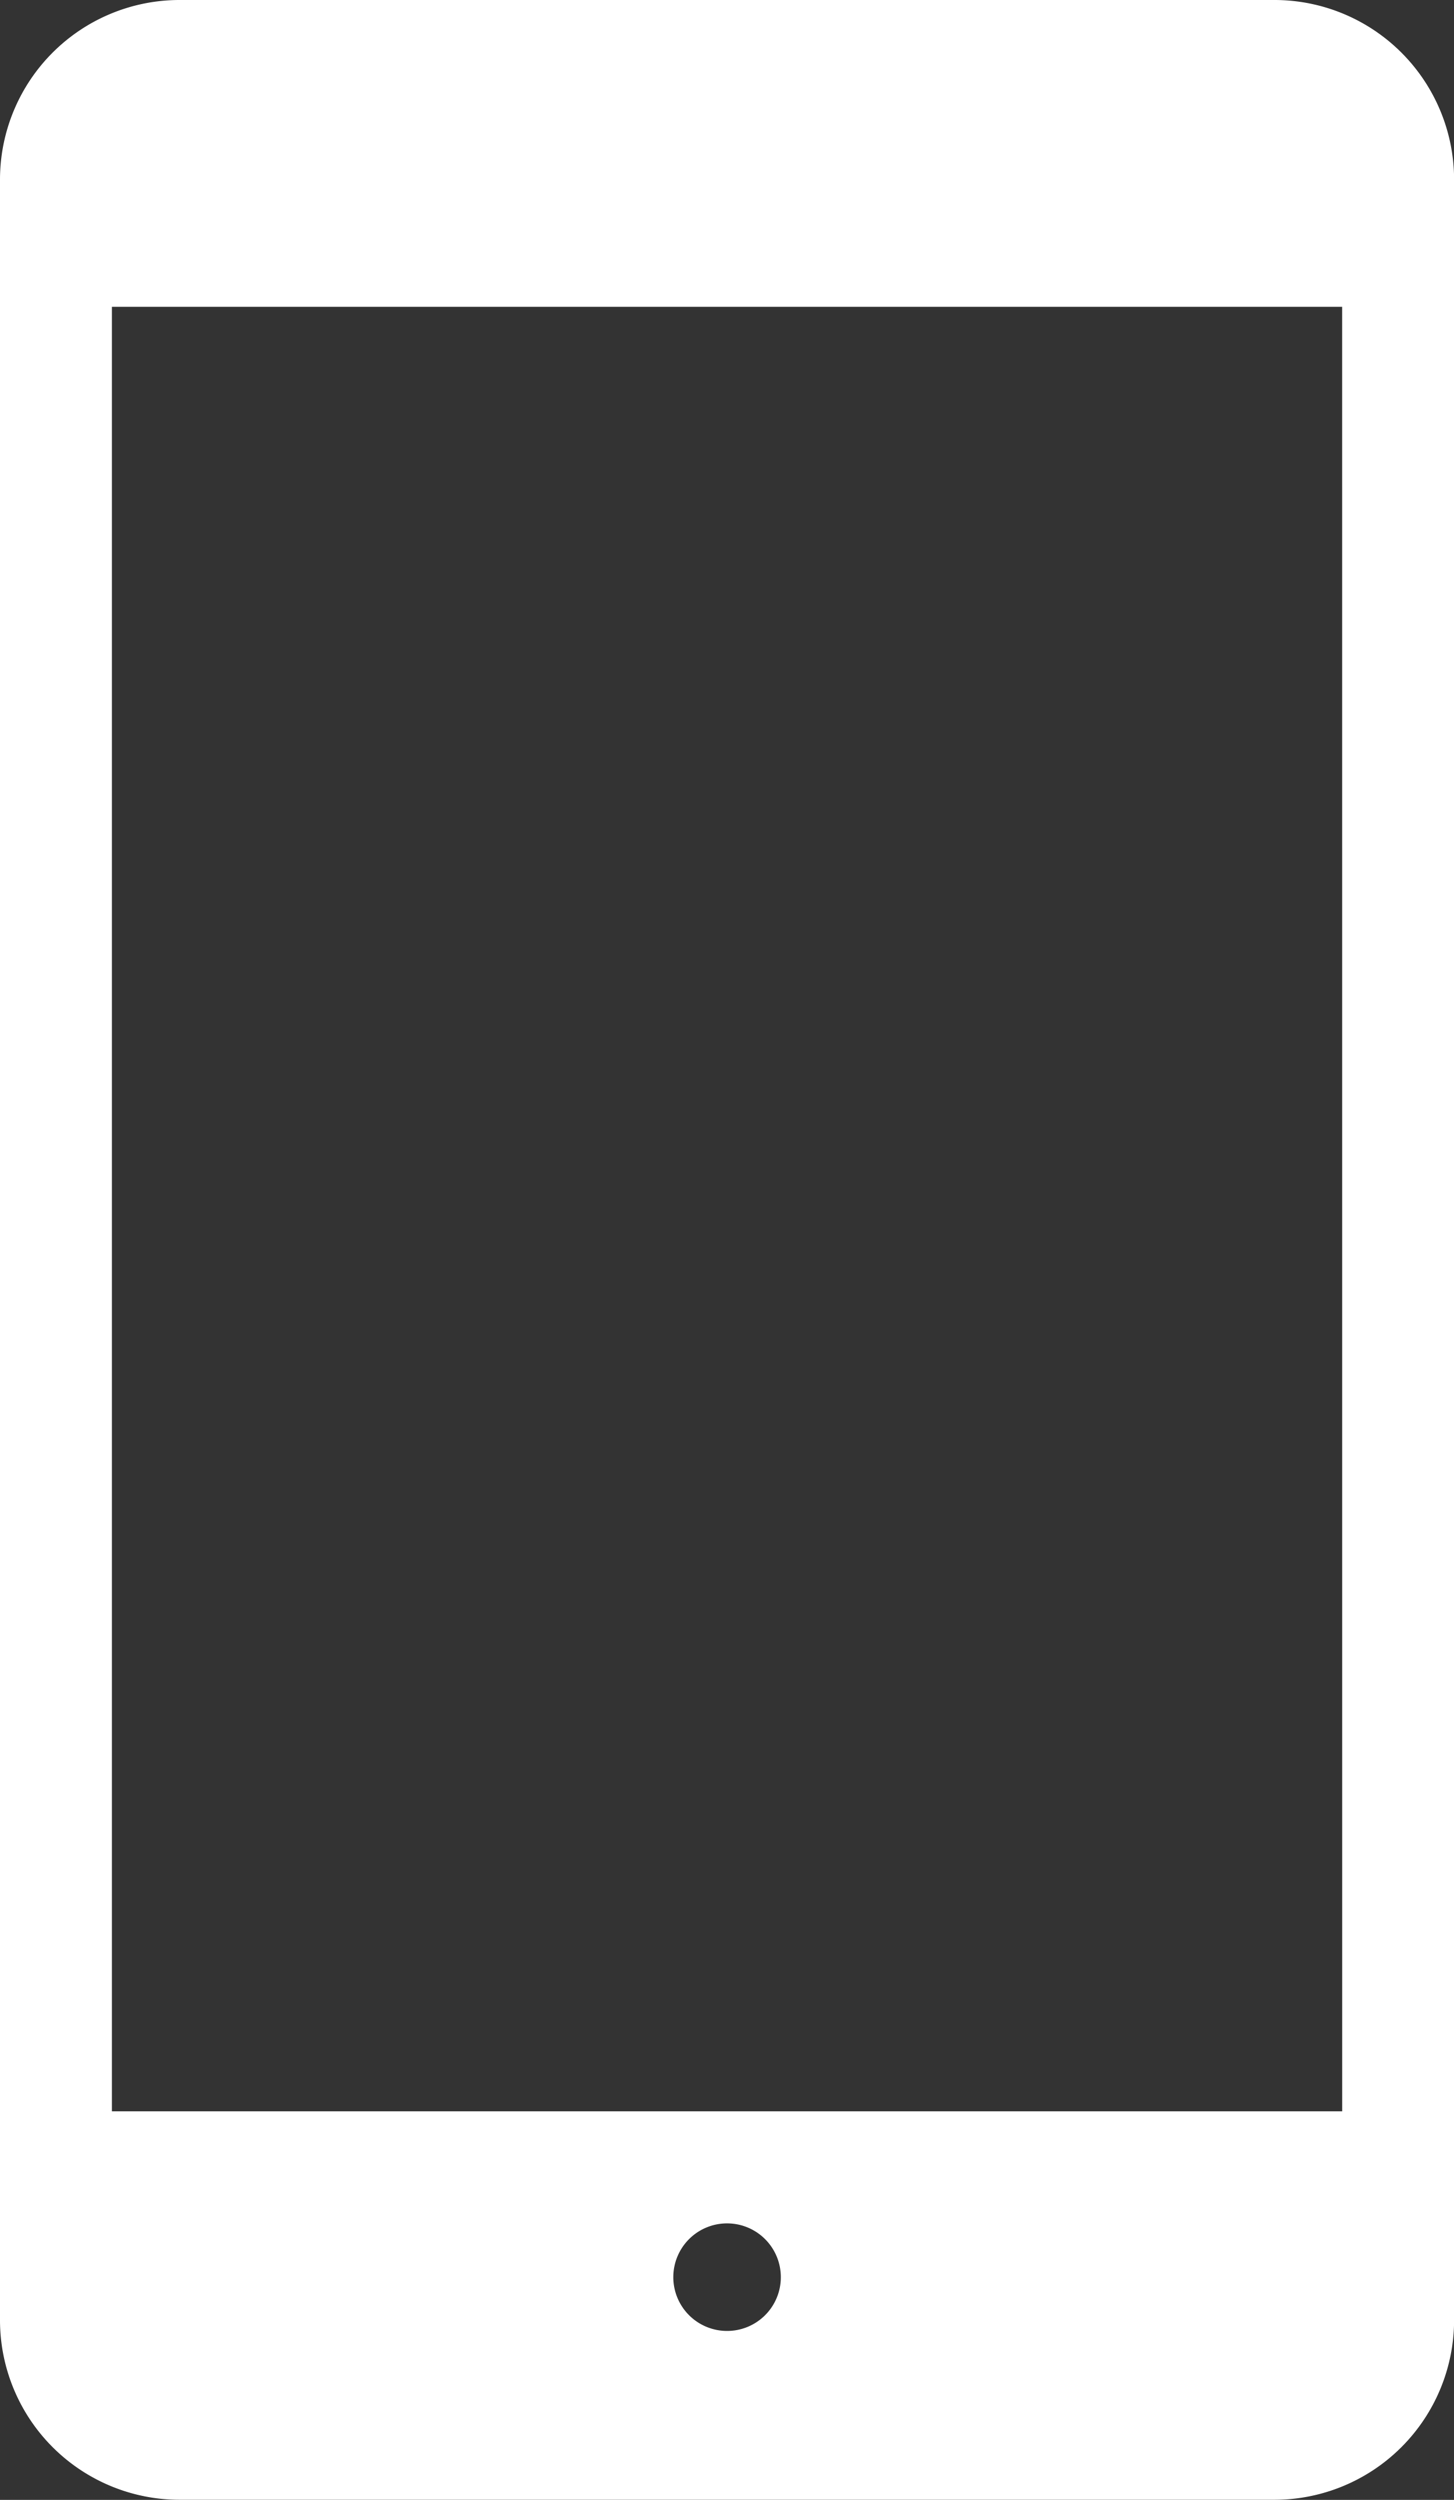 <svg id="グループ_91" data-name="グループ 91" xmlns="http://www.w3.org/2000/svg" xmlns:xlink="http://www.w3.org/1999/xlink" width="31.641" height="54.382" viewBox="0 0 31.641 54.382">
  <rect x="0" y="0" width="31.641" height="54.382" fill="#333333" stroke="none"/>
  <defs>
    <clipPath id="clip-path">
      <rect id="長方形_74" data-name="長方形 74" width="31.641" height="54.382" fill="#fff"/>
    </clipPath>
  </defs>
  <g id="グループ_90" data-name="グループ 90" clip-path="url(#clip-path)">
    <path id="パス_84" data-name="パス 84" d="M27.743,0H3.9A3.909,3.909,0,0,0,0,3.9V50.48a3.91,3.91,0,0,0,3.9,3.9H27.743a3.912,3.912,0,0,0,3.9-3.9V3.9a3.911,3.911,0,0,0-3.9-3.9M15.822,50.707a1.17,1.17,0,1,1,1.17-1.169,1.169,1.169,0,0,1-1.17,1.169m13.386-4.778H2.435V6.674H29.207Z" fill="#fff"/>
  </g>
</svg>
